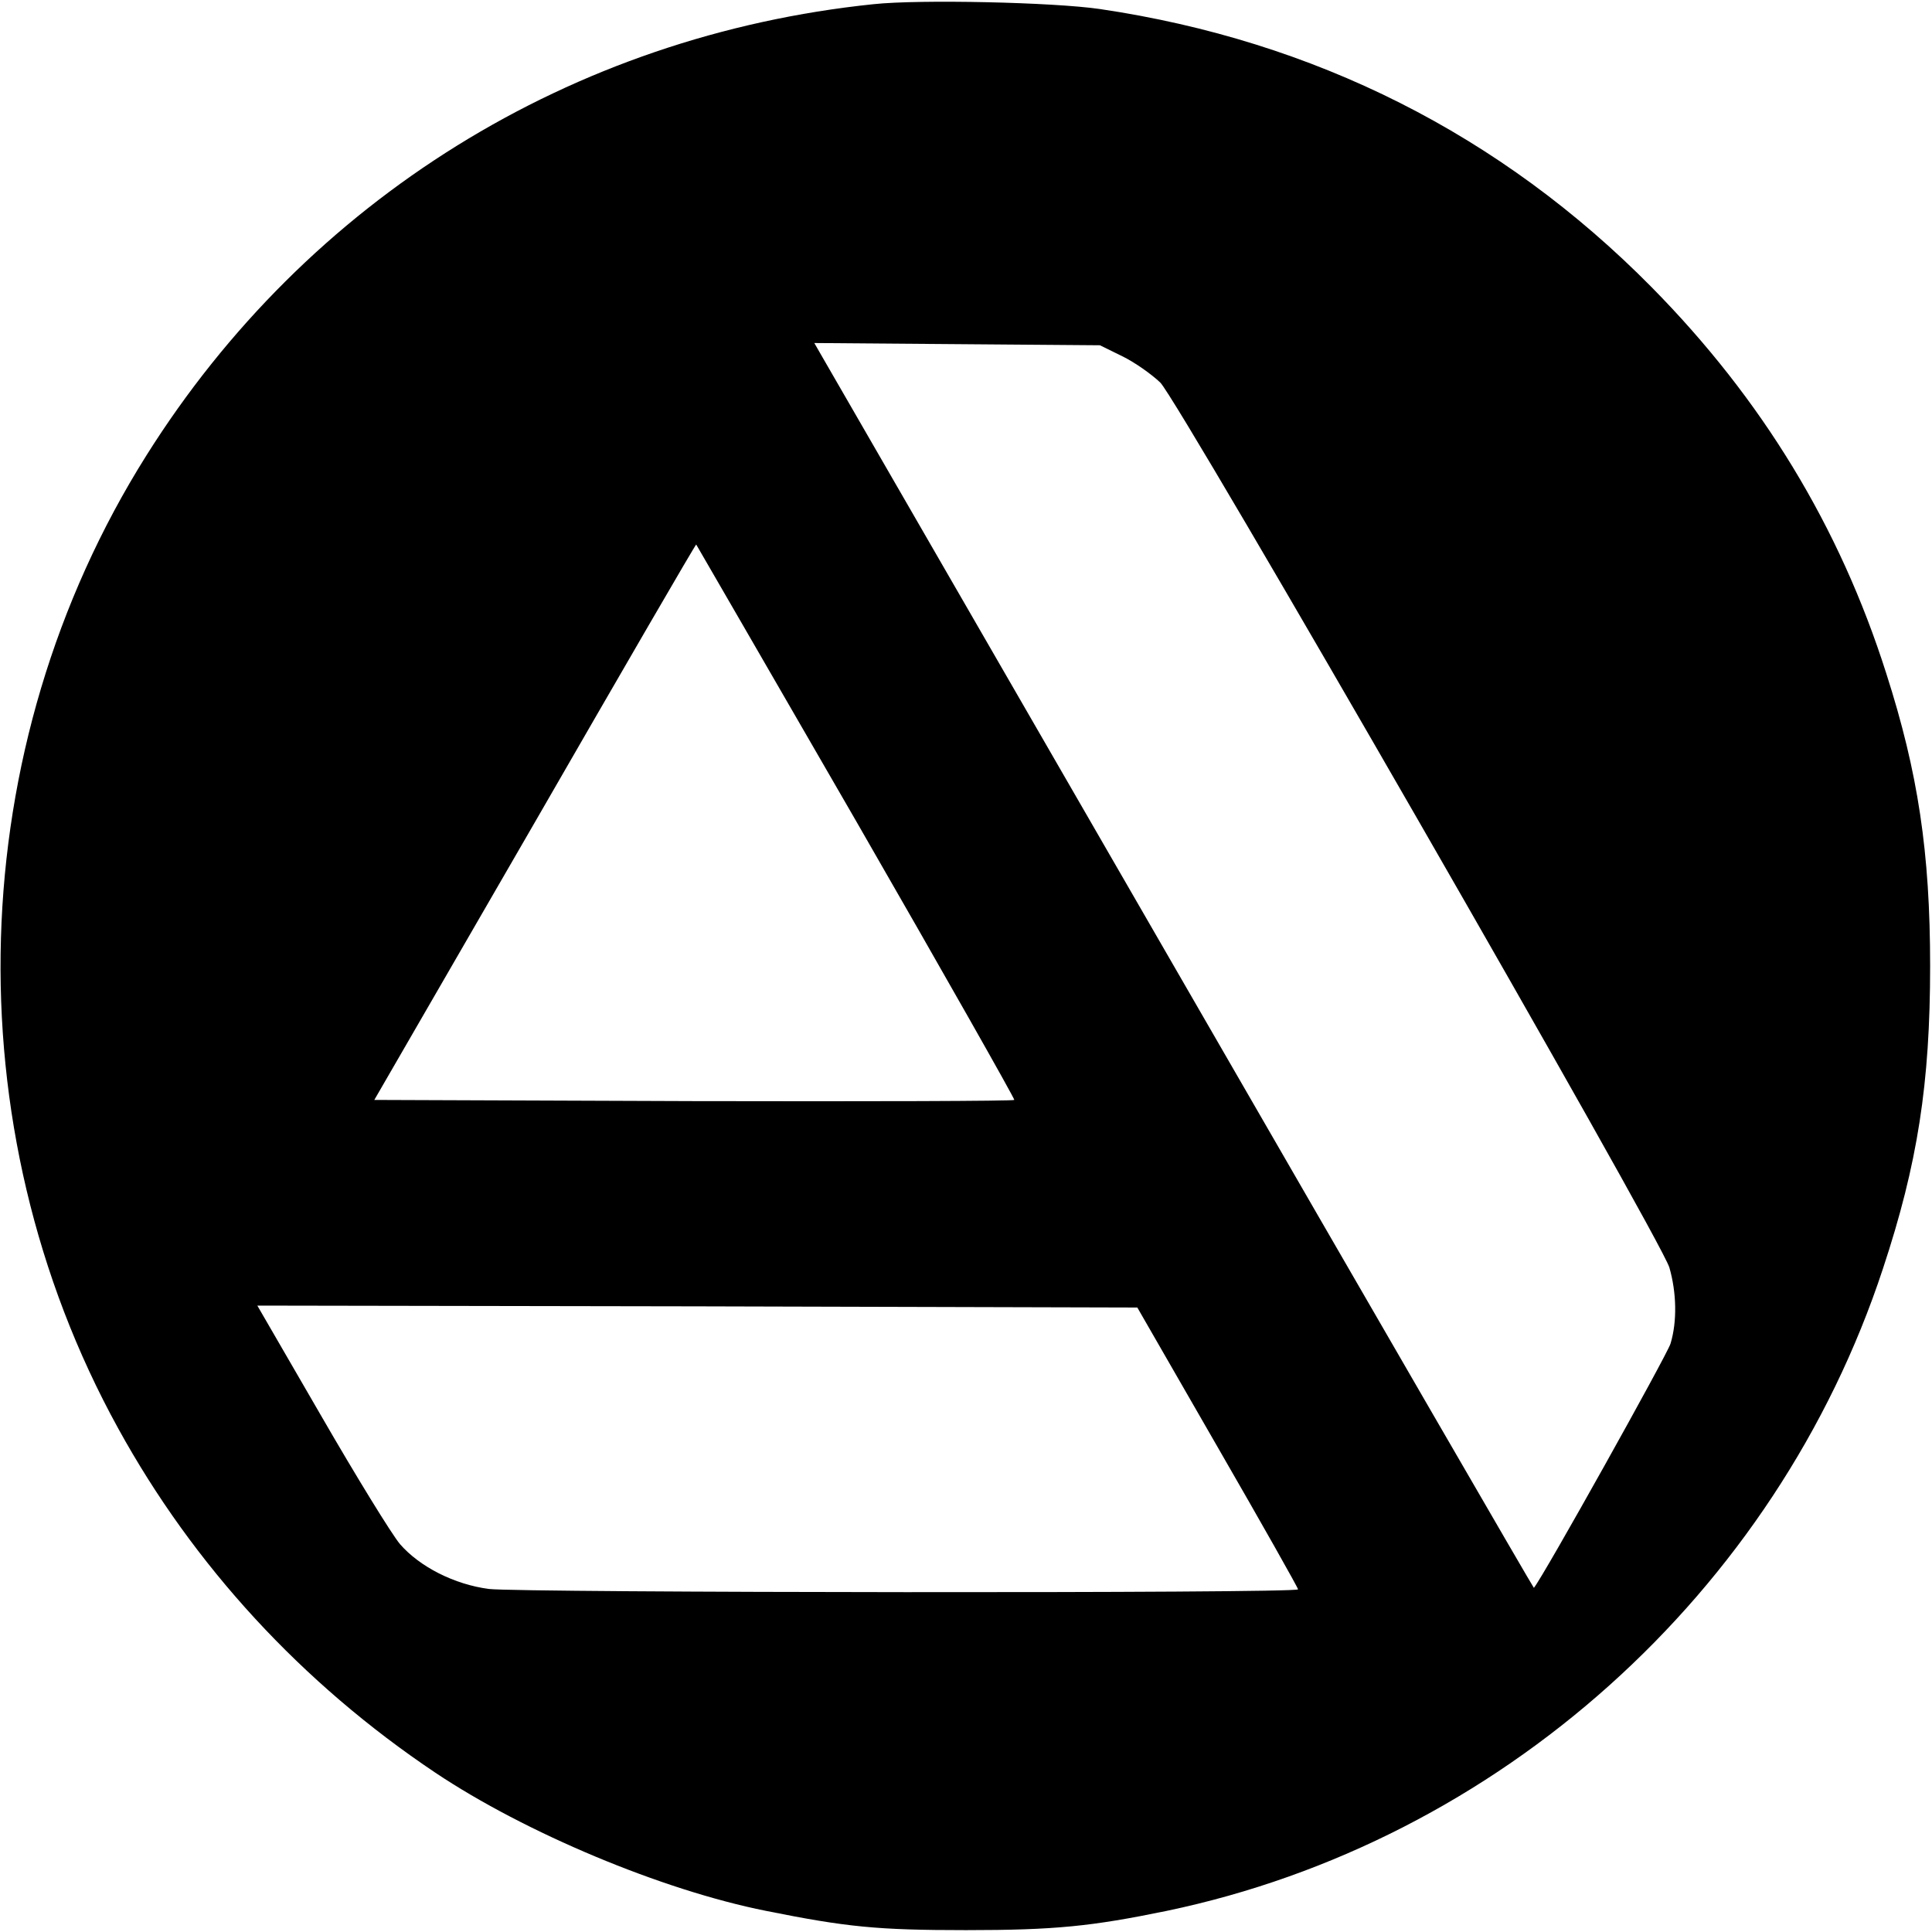 <svg width="31" height="31" viewBox="0 0 31 31" fill="none" xmlns="http://www.w3.org/2000/svg">
<g clip-path="url(#clip0_9_4)">
<path d="M14.017 0.067C9.173 0.569 4.929 3.203 2.349 7.308C-0.599 11.994 -0.775 18.067 1.895 22.917C3.106 25.121 4.844 27.01 6.987 28.445C8.428 29.408 10.62 30.328 12.291 30.661C13.587 30.921 14.077 30.97 15.5 30.97C16.929 30.97 17.516 30.909 18.721 30.661C24.049 29.547 28.499 25.563 30.213 20.356C30.77 18.673 30.97 17.383 30.97 15.5C30.97 13.678 30.776 12.394 30.267 10.808C29.517 8.446 28.269 6.4 26.501 4.608C24.086 2.162 21.095 0.654 17.649 0.145C16.905 0.036 14.755 -0.012 14.017 0.067ZM18.007 5.716C18.206 5.812 18.479 6.006 18.618 6.139C18.933 6.46 26.641 19.859 26.786 20.338C26.901 20.737 26.913 21.203 26.804 21.561C26.744 21.748 24.764 25.297 24.612 25.478C24.606 25.484 22.057 21.082 18.951 15.7C15.839 10.311 13.242 5.812 13.181 5.704L13.066 5.504L15.355 5.522L17.649 5.54L18.007 5.716ZM13.744 13.187C15.149 15.627 16.287 17.637 16.275 17.649C16.257 17.668 13.944 17.674 11.129 17.668L6.006 17.649L8.586 13.187C10.002 10.729 11.165 8.725 11.171 8.737C11.177 8.743 12.333 10.747 13.744 13.187ZM19.538 23.22C20.247 24.449 20.828 25.478 20.828 25.502C20.828 25.569 8.355 25.557 7.847 25.496C7.29 25.424 6.733 25.139 6.418 24.776C6.285 24.618 5.716 23.692 5.153 22.717L4.129 20.949L11.189 20.961L18.249 20.98L19.538 23.22Z" fill="black"/>
</g>
<defs>
<clipPath id="clip0_9_4">
<rect width="31" height="31" fill="white"/>
</clipPath>
</defs>
</svg>
